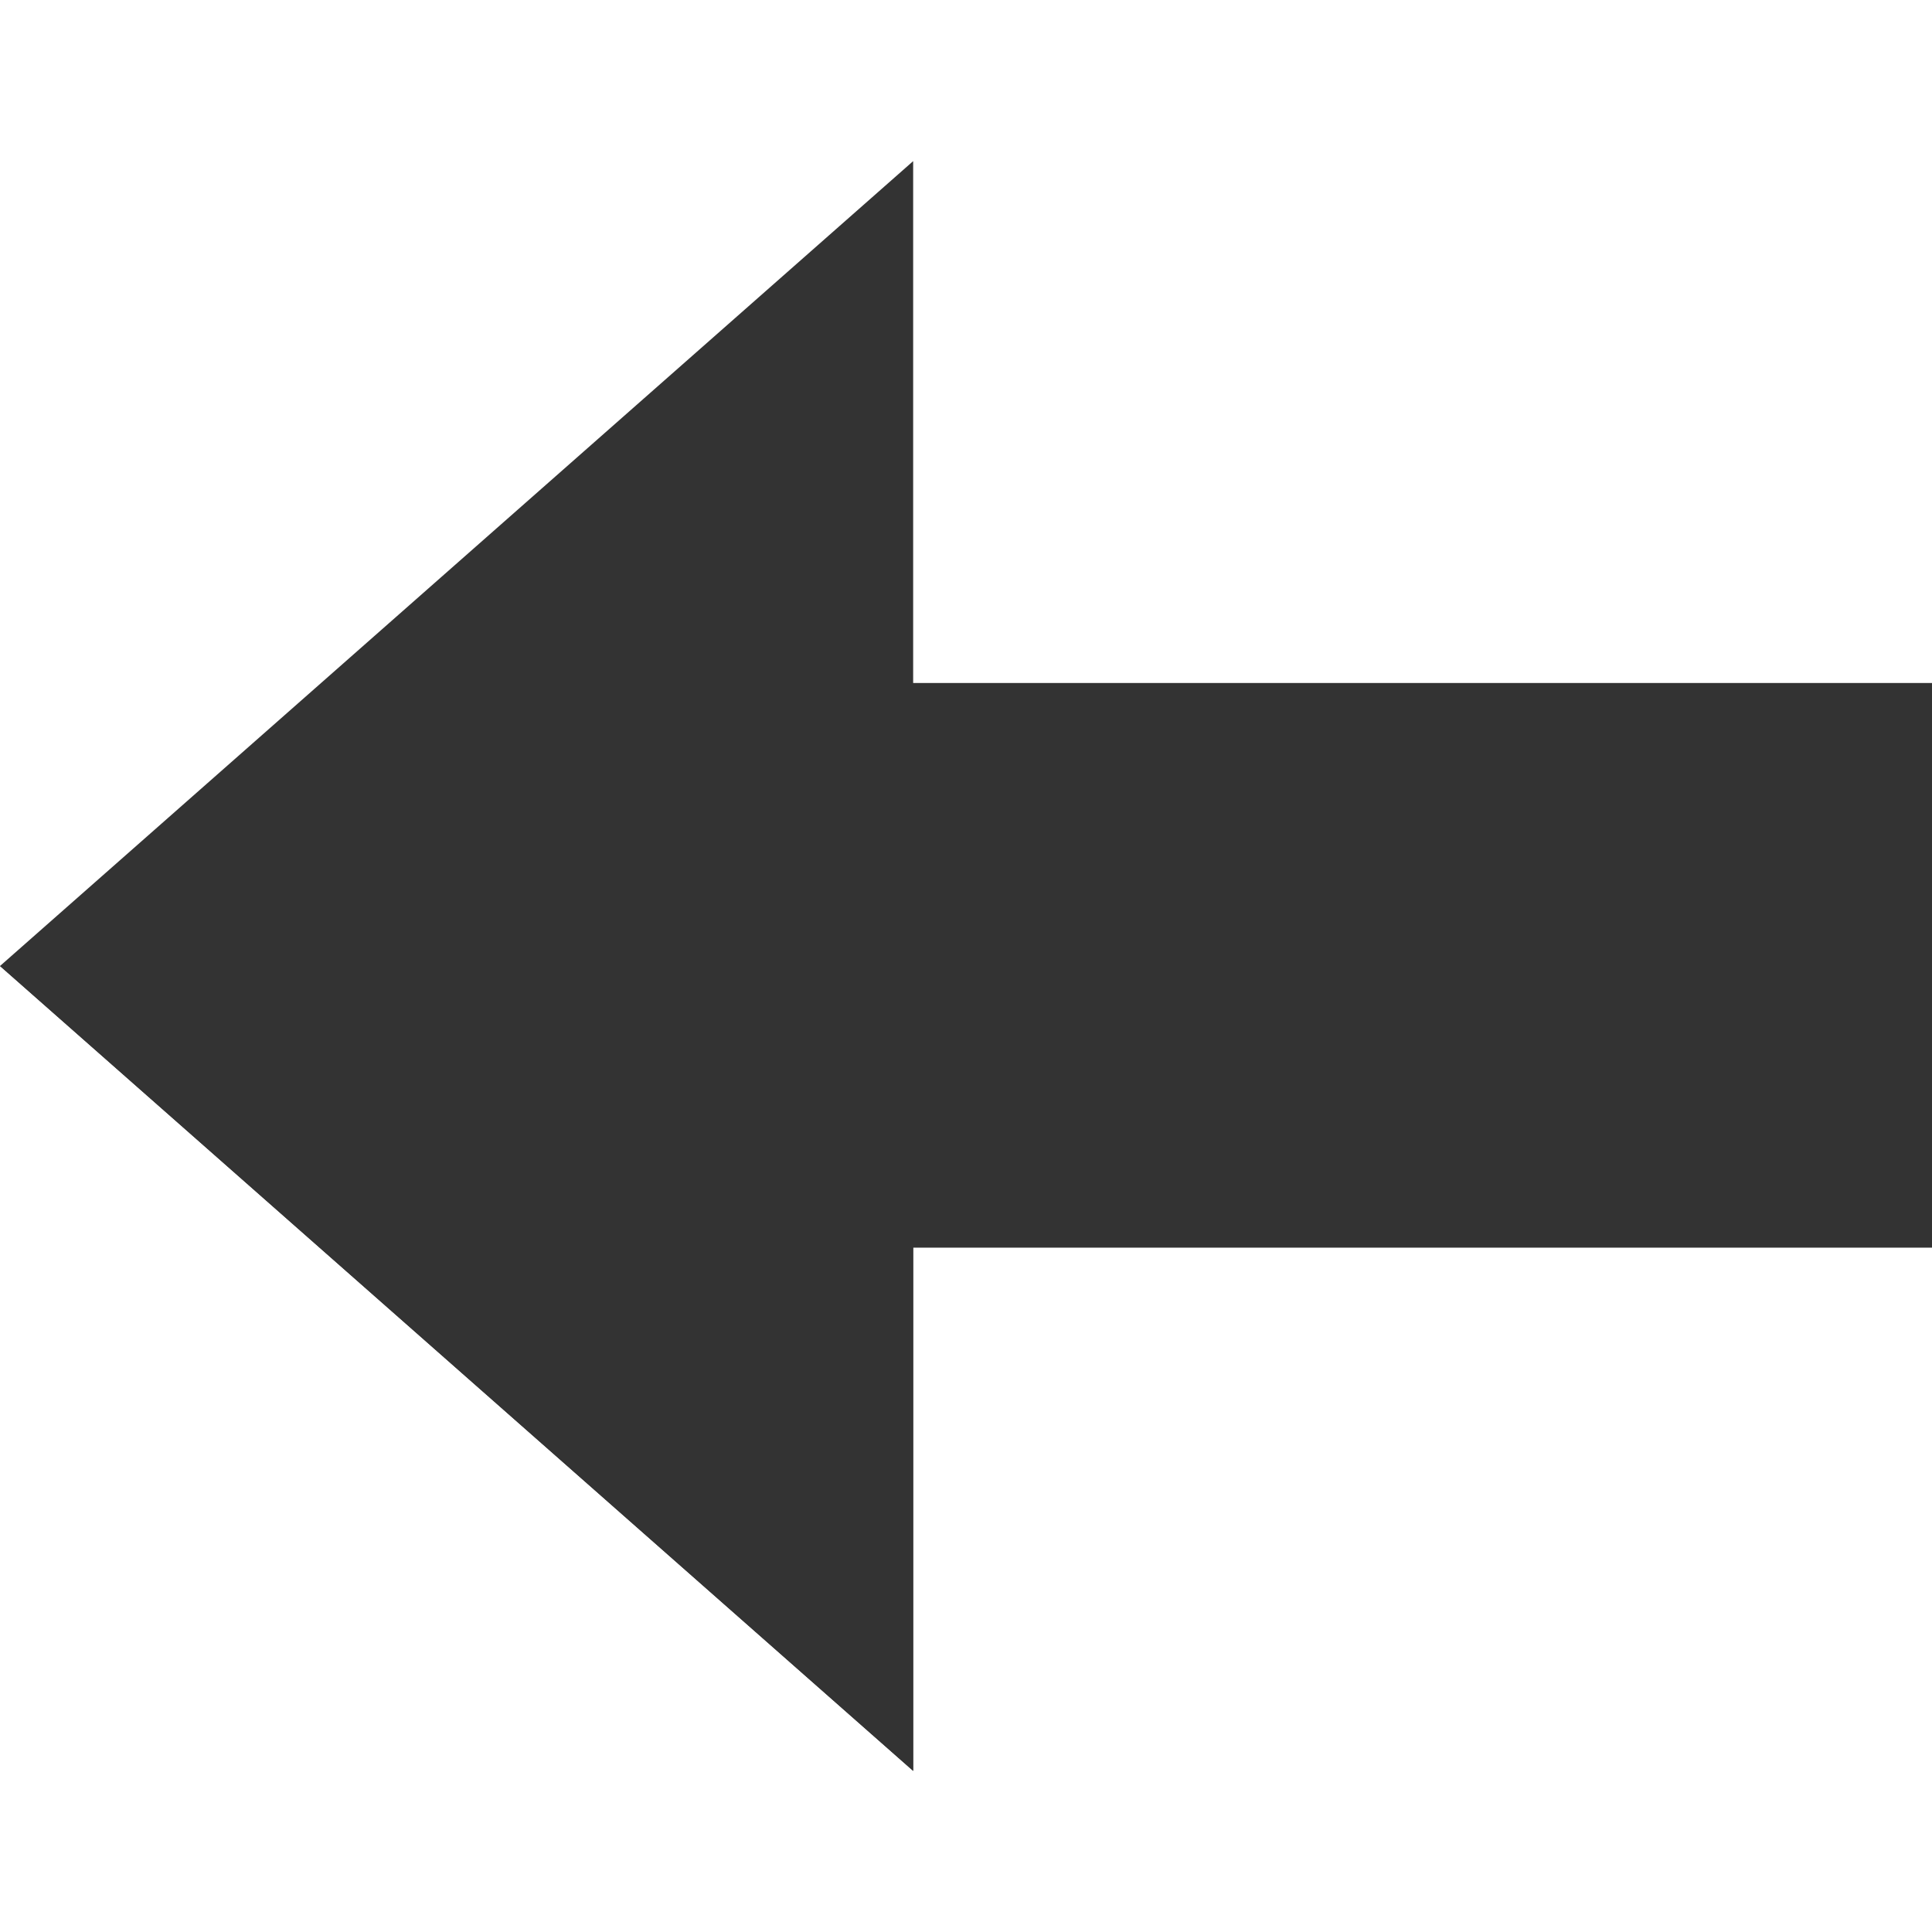 <svg width="40" height="40" viewBox="0 0 40 40" fill="none" xmlns="http://www.w3.org/2000/svg">
<path d="M18.906 14.141V3.336L0 20L18.906 36.664V25.828H40V14.141H18.906Z" fill="#333333"/>
<path d="M0 20H40V25.828H18.906V36.664L0 20Z" fill="#333333"/>
</svg>
